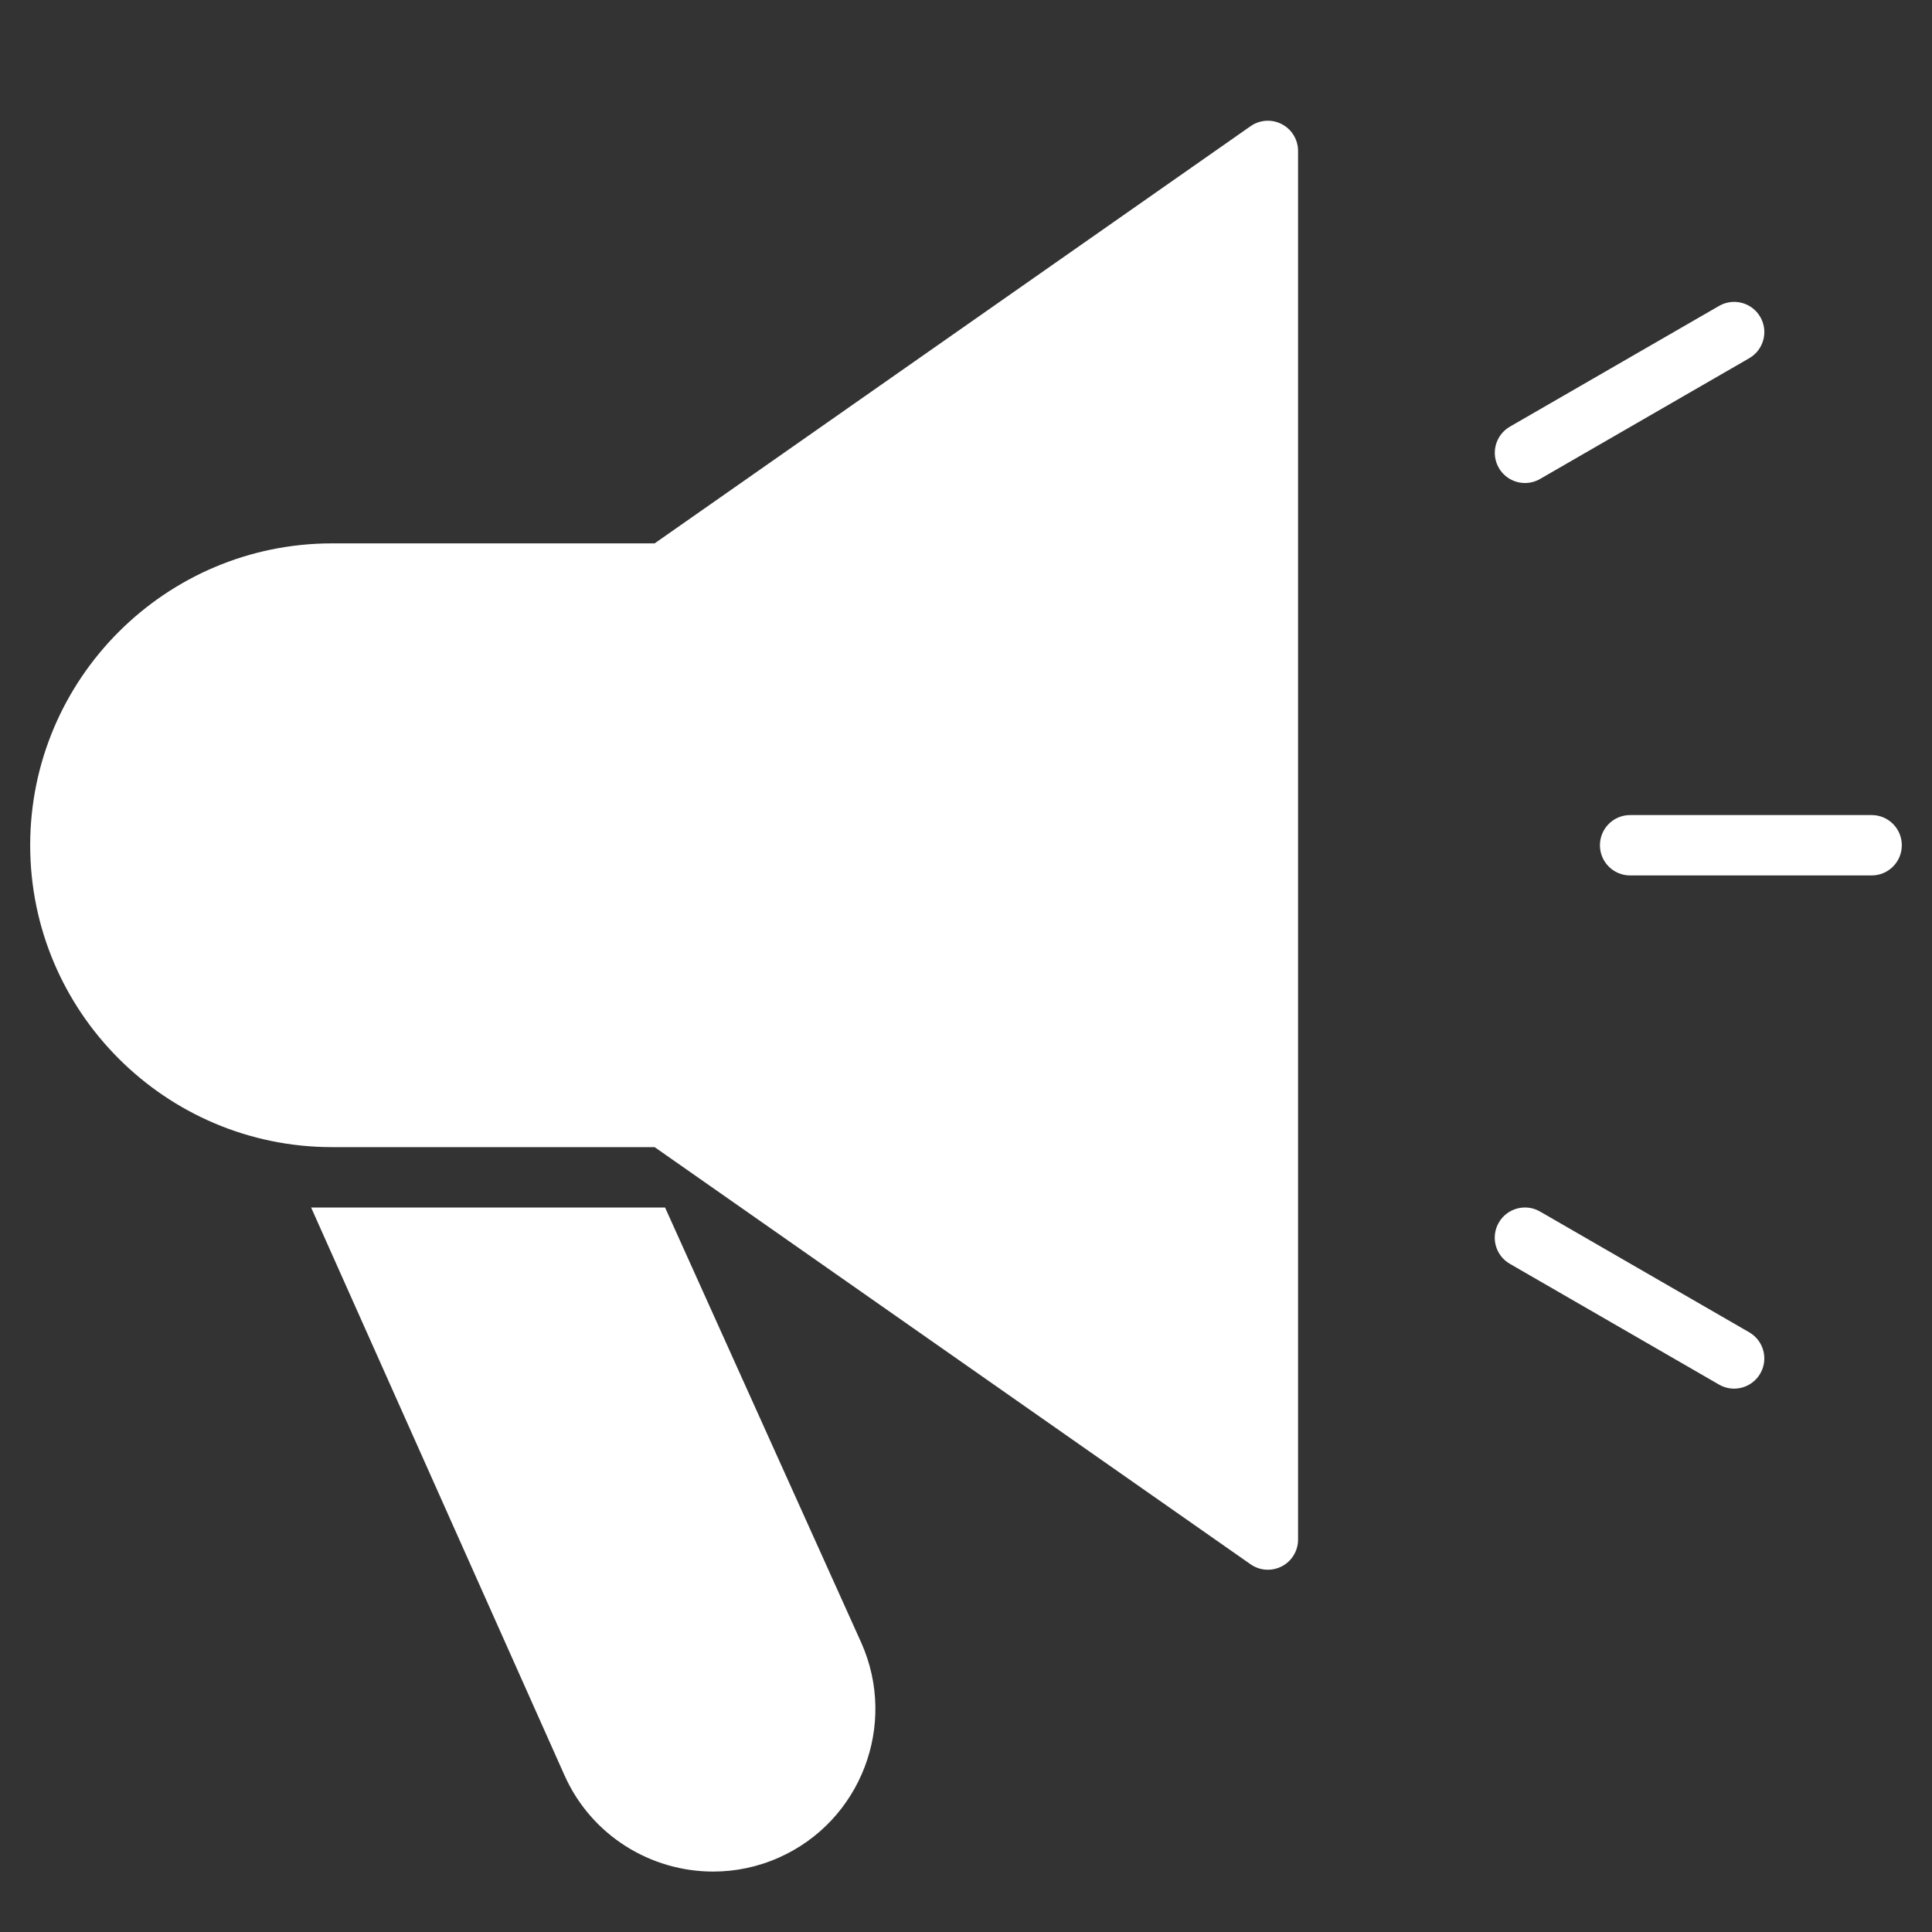 <svg width="64" height="64" viewBox="0 0 64 64" fill="none" xmlns="http://www.w3.org/2000/svg">
<rect x="0" y="0" width="64" height="64" fill="#333333" stroke="none"/>
<path d="M62 29H54C53.447 29 53 28.553 53 28C53 27.447 53.447 27 54 27H62C62.553 27 63 27.447 63 28C63 28.553 62.553 29 62 29Z" fill="white"/>
<path d="M50.518 16C50.172 16 49.836 15.821 49.651 15.5C49.375 15.021 49.539 14.41 50.017 14.134L56.946 10.134C57.422 9.859 58.035 10.02 58.312 10.5C58.588 10.979 58.424 11.59 57.946 11.866L51.017 15.866C50.859 15.957 50.688 16 50.518 16Z" fill="white"/>
<path d="M57.444 46C57.274 46 57.102 45.957 56.945 45.866L50.016 41.866C49.537 41.59 49.373 40.978 49.65 40.5C49.926 40.022 50.539 39.857 51.016 40.134L57.945 44.134C58.424 44.41 58.588 45.022 58.311 45.5C58.126 45.82 57.79 46 57.444 46Z" fill="white"/>
<path d="M42.462 4.113C42.132 3.94 41.733 3.966 41.427 4.18L21.685 18H11C5.486 18 1 22.486 1 28C1 33.514 5.486 38 11 38H21.685L41.427 51.819C41.598 51.939 41.799 52 42 52C42.158 52 42.316 51.963 42.462 51.887C42.793 51.715 43 51.373 43 51V5C43 4.627 42.793 4.285 42.462 4.113Z" fill="white"/>
<path d="M22.031 40H10.306L18.7 58.81C19.593 60.81 21.562 61.998 23.624 61.998C24.355 61.998 25.1 61.849 25.81 61.531C28.52 60.322 29.742 57.133 28.531 54.418L22.031 40Z" fill="white"/>
</svg>
